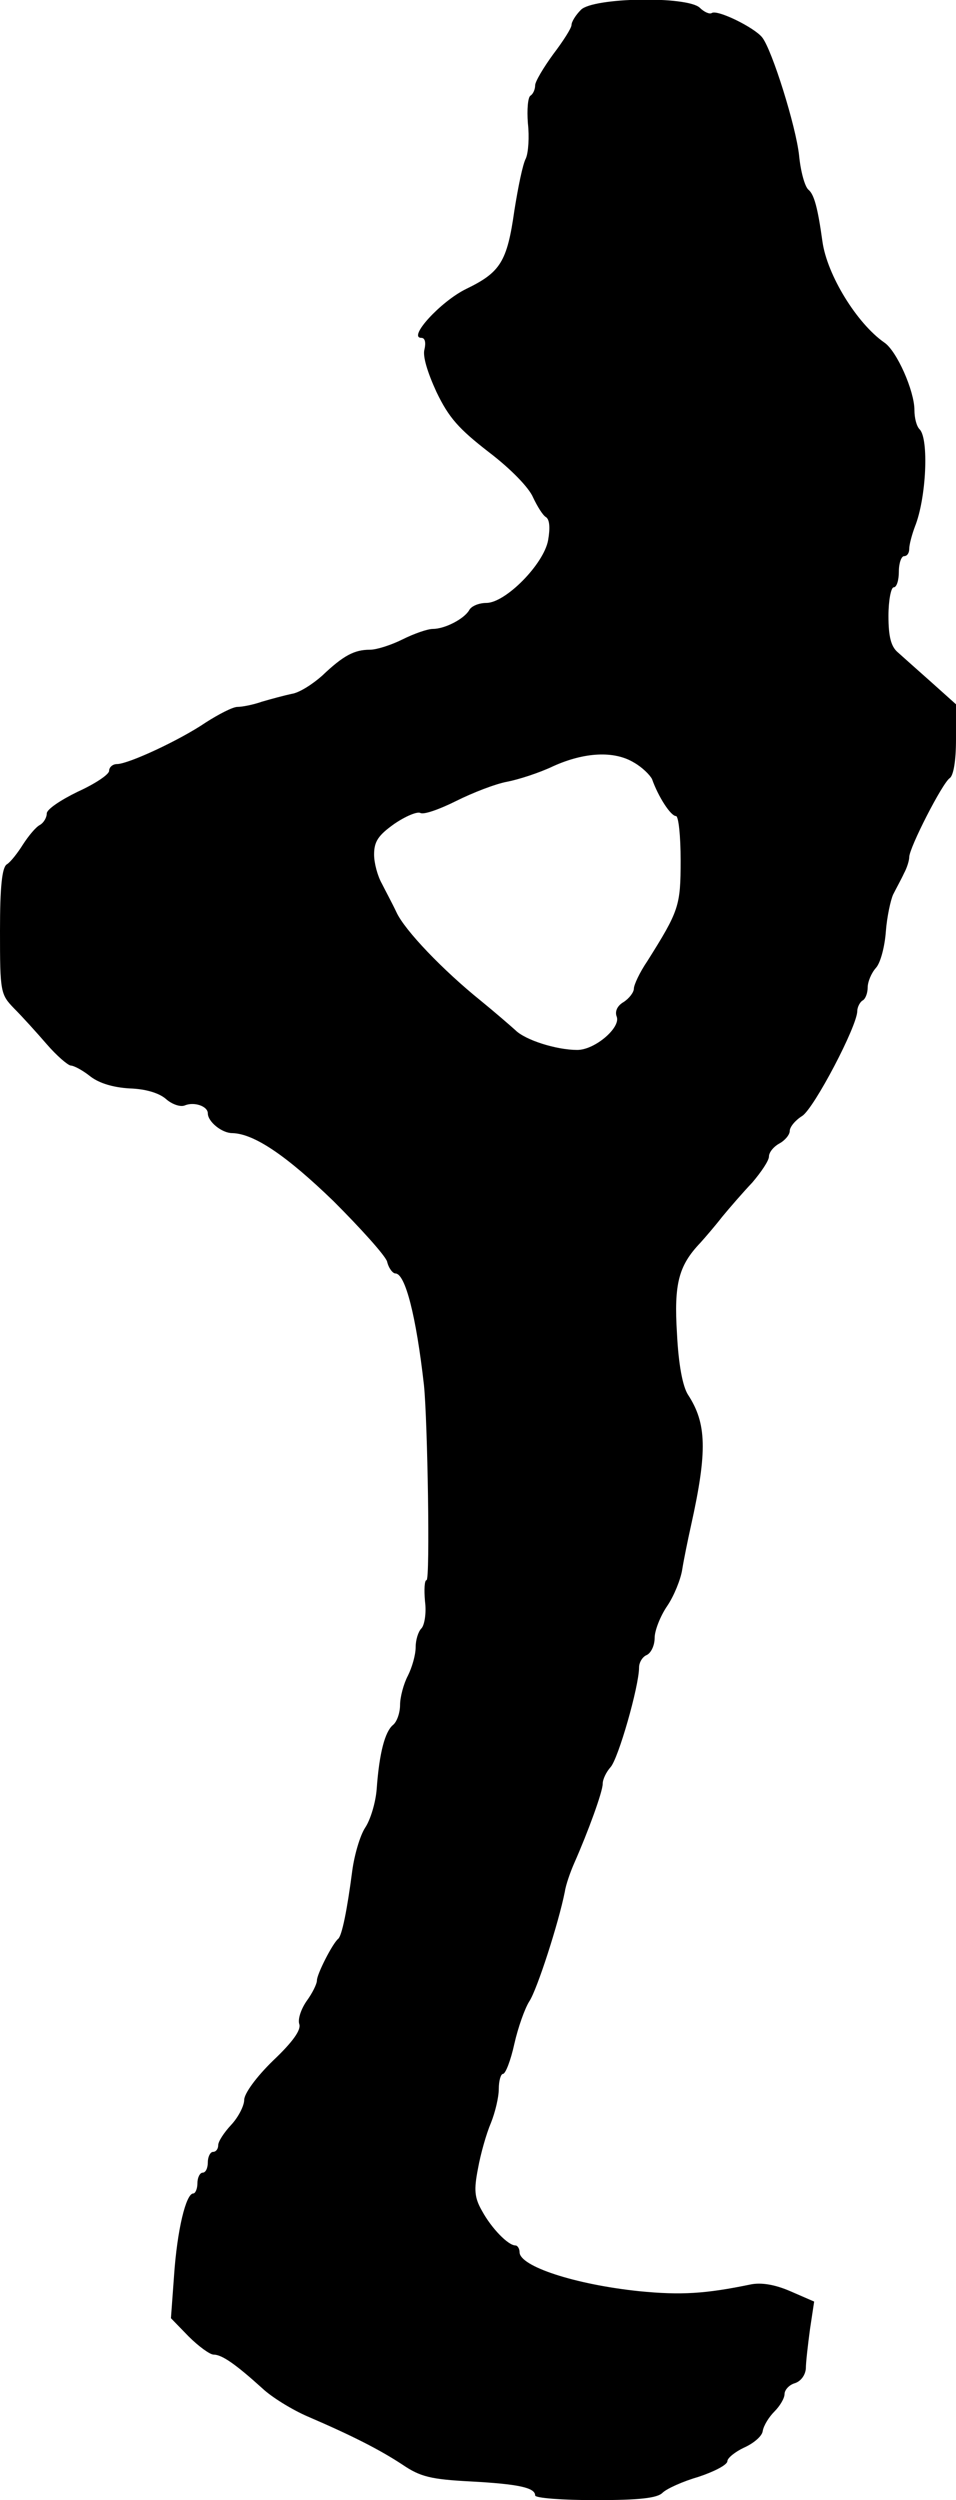 <?xml version="1.0" standalone="no"?>
<!DOCTYPE svg PUBLIC "-//W3C//DTD SVG 20010904//EN"
 "http://www.w3.org/TR/2001/REC-SVG-20010904/DTD/svg10.dtd">
<svg version="1.0" xmlns="http://www.w3.org/2000/svg"
 width="184pt" height="481pt" viewBox="0 0 184 481"
 preserveAspectRatio="xMidYMid meet">
<g transform="translate(0,481) scale(0.1,-0.1)"
fill="#000000" stroke="none">
<path d="M1118 4791 c-10 -10 -18 -23 -18 -29 0 -6 -16 -31 -35 -56 -19 -26
-35 -53 -35 -60 0 -8 -4 -17 -9 -20 -5 -3 -7 -27 -5 -53 3 -26 1 -57 -4 -68
-6 -11 -15 -56 -22 -100 -14 -99 -27 -119 -93 -151 -49 -24 -113 -94 -86 -94
7 0 9 -9 6 -22 -4 -13 6 -45 23 -82 24 -50 43 -71 101 -116 42 -32 77 -68 85
-87 8 -17 19 -35 25 -38 7 -5 8 -21 4 -44 -8 -46 -82 -121 -119 -121 -14 0
-29 -6 -33 -14 -10 -17 -47 -36 -70 -36 -10 0 -36 -9 -58 -20 -22 -11 -50 -20
-63 -20 -30 0 -51 -11 -92 -50 -18 -16 -44 -33 -59 -35 -14 -3 -40 -10 -57
-15 -17 -6 -38 -10 -47 -10 -9 0 -36 -14 -61 -30 -50 -34 -149 -80 -171 -80
-8 0 -15 -6 -15 -13 0 -7 -27 -25 -60 -40 -33 -16 -60 -34 -60 -42 0 -8 -6
-18 -13 -22 -8 -4 -22 -21 -33 -38 -10 -16 -24 -34 -31 -38 -9 -6 -13 -42 -13
-128 0 -118 1 -122 27 -149 16 -16 44 -47 63 -69 19 -22 40 -40 46 -41 6 0 23
-9 38 -21 17 -13 43 -21 75 -23 32 -1 57 -9 70 -20 11 -10 27 -16 36 -13 18 8
45 -1 45 -15 0 -16 27 -38 47 -38 42 -1 104 -43 195 -131 52 -52 99 -104 103
-116 3 -13 11 -23 16 -23 19 0 40 -82 55 -215 7 -69 12 -375 5 -375 -4 0 -5
-18 -3 -41 3 -22 -1 -46 -7 -52 -6 -6 -11 -22 -11 -36 0 -15 -7 -39 -15 -55
-8 -15 -15 -41 -15 -56 0 -15 -6 -33 -14 -39 -15 -13 -26 -53 -31 -123 -2 -26
-12 -59 -22 -74 -10 -15 -21 -53 -25 -83 -10 -77 -20 -125 -27 -131 -11 -9
-41 -68 -41 -80 0 -7 -9 -25 -20 -40 -11 -16 -17 -35 -14 -44 4 -11 -12 -34
-50 -70 -33 -32 -56 -64 -56 -76 0 -11 -11 -33 -25 -48 -14 -15 -25 -32 -25
-39 0 -7 -4 -13 -10 -13 -5 0 -10 -9 -10 -20 0 -11 -4 -20 -10 -20 -5 0 -10
-9 -10 -20 0 -11 -4 -20 -8 -20 -14 0 -31 -70 -37 -158 l-6 -82 34 -35 c19
-19 41 -35 48 -35 16 0 42 -18 94 -65 18 -17 57 -41 87 -54 86 -37 139 -64
183 -93 34 -23 54 -28 130 -32 93 -5 125 -12 125 -27 0 -5 52 -9 116 -9 85 0
119 4 129 14 8 8 39 22 70 31 30 10 55 23 55 30 0 6 15 18 32 26 18 8 35 22
36 32 2 11 12 27 23 38 10 10 19 25 19 33 0 8 9 18 20 21 12 4 20 16 21 28 0
12 4 46 8 76 l8 53 -46 20 c-30 13 -56 17 -76 13 -87 -18 -134 -21 -215 -13
-124 13 -230 48 -230 75 0 7 -4 13 -8 13 -14 0 -46 33 -64 66 -15 26 -16 41
-8 82 5 28 16 67 25 88 8 20 15 49 15 65 0 16 4 29 8 29 5 0 15 26 22 58 7 31
20 68 29 82 15 23 56 150 68 210 2 14 11 39 18 55 27 61 55 138 55 153 0 9 7
23 15 32 15 16 55 156 55 192 0 10 7 21 15 24 8 4 15 18 15 33 0 14 11 42 24
61 13 19 26 51 29 70 3 19 11 58 17 85 32 144 30 197 -6 252 -10 16 -18 57
-21 117 -6 96 3 131 45 175 9 10 28 32 42 50 14 17 40 47 58 66 17 20 32 42
32 50 0 8 9 19 20 25 11 6 20 17 20 24 0 8 11 21 24 29 23 15 106 173 106 202
0 7 5 17 10 20 6 3 10 15 10 25 0 11 7 28 16 38 9 10 17 42 19 70 2 27 9 60
14 71 6 12 16 30 21 41 6 11 10 25 10 31 0 18 64 143 78 152 7 5 12 32 12 75
l0 67 -48 43 c-26 23 -55 49 -64 57 -13 11 -18 30 -18 70 0 30 5 55 10 55 6 0
10 14 10 30 0 17 5 30 10 30 6 0 10 6 10 14 0 8 5 27 11 43 22 55 27 169 9
187 -6 6 -10 22 -10 37 0 37 -34 114 -58 130 -53 37 -110 130 -119 194 -9 65
-16 91 -27 100 -7 6 -15 35 -18 66 -6 56 -52 203 -71 227 -15 19 -86 54 -97
47 -4 -3 -15 2 -23 10 -24 23 -206 20 -229 -4z m102 -1448 c16 -9 31 -24 35
-32 12 -34 36 -71 46 -71 5 0 9 -38 9 -85 0 -88 -3 -97 -64 -194 -15 -22 -26
-46 -26 -53 0 -7 -9 -19 -20 -26 -12 -7 -17 -18 -13 -28 8 -21 -42 -64 -76
-64 -40 0 -100 19 -119 38 -10 9 -40 35 -67 57 -72 58 -146 135 -162 170 -8
17 -21 41 -28 55 -8 14 -15 39 -15 56 0 25 8 37 39 59 22 15 44 24 50 21 6 -4
37 7 69 23 32 16 76 33 98 37 21 4 62 17 89 30 60 27 117 30 155 7z"/>
</g>
</svg>
